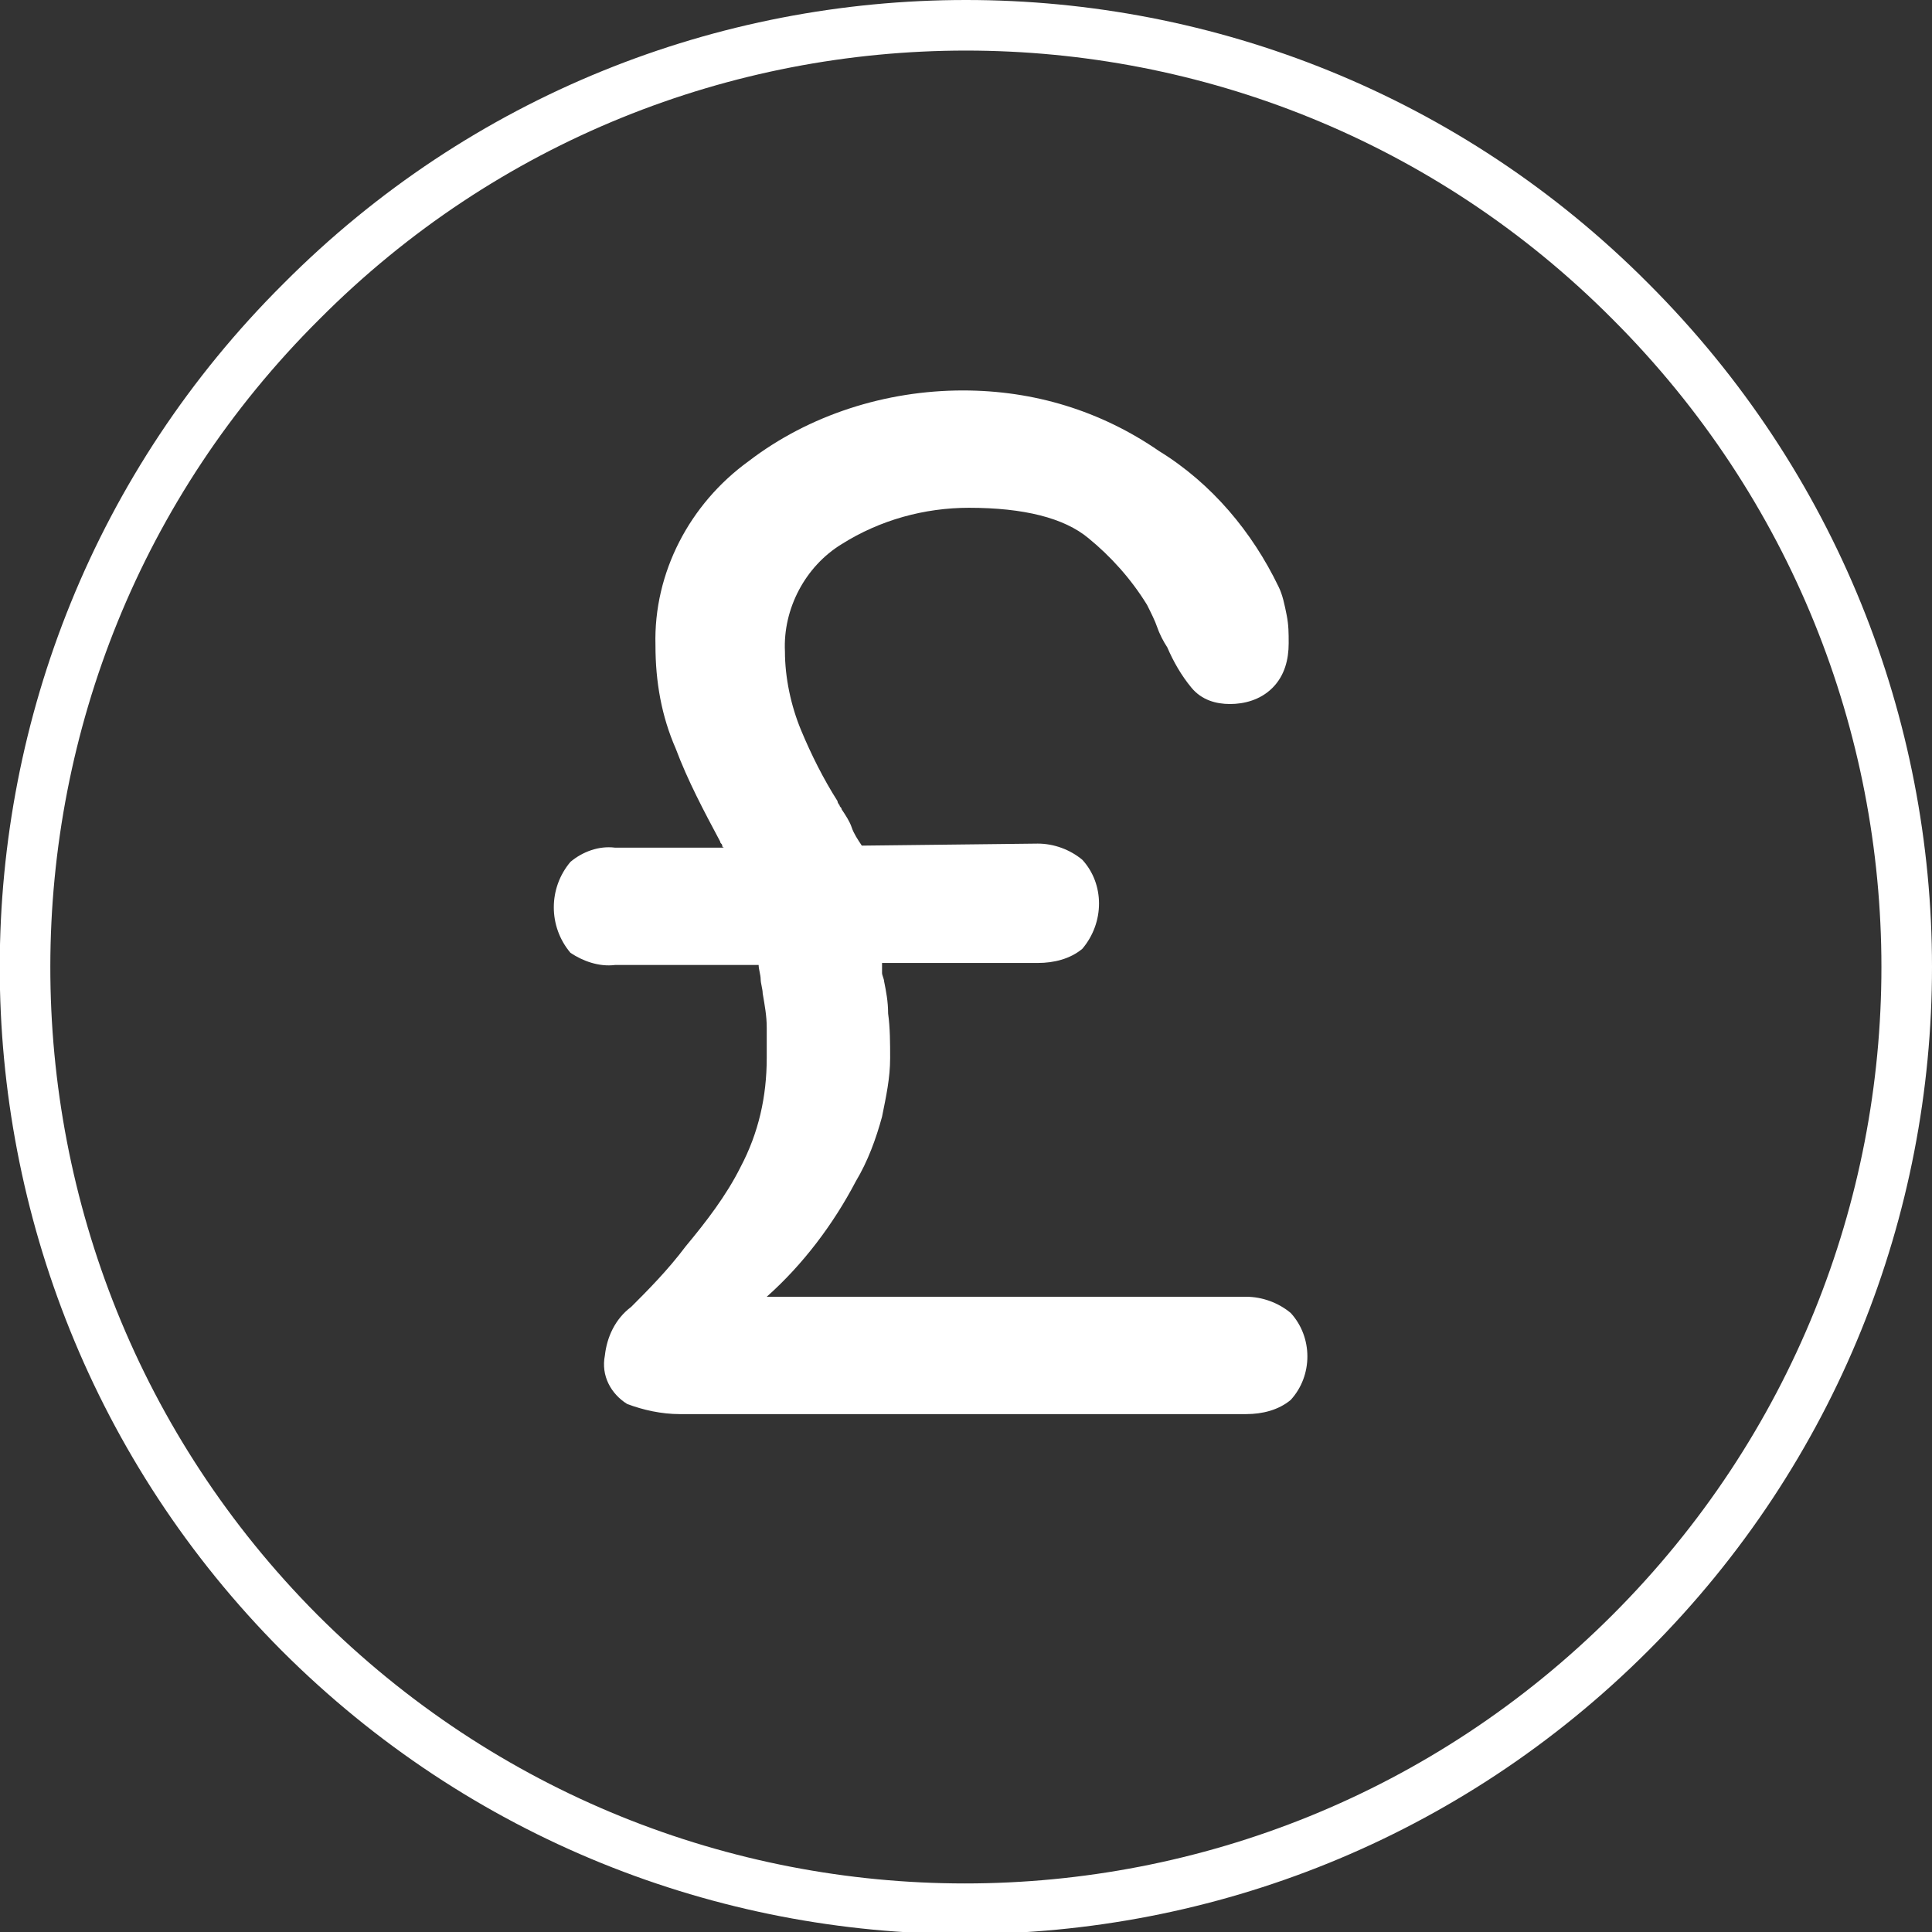 <?xml version="1.0" encoding="UTF-8"?> <svg xmlns="http://www.w3.org/2000/svg" xmlns:xlink="http://www.w3.org/1999/xlink" version="1.1" id="Layer_1" x="0px" y="0px" viewBox="0 0 95.5 95.5" style="enable-background:new 0 0 95.5 95.5;" xml:space="preserve"><rect x="0" y="0" width="95.5" height="95.5" fill="#333333" stroke="none"/> <style type="text/css"> .st0{fill:none;stroke:#FFFFFF;stroke-width:2.5;stroke-linecap:round;stroke-linejoin:round;} .st1{fill:#FFFFFF;} </style> <g> <path class="st0" d="M80.6,14.9c18.2,18.2,18.2,47.6,0,65.8s-47.6,18.2-65.8,0C-3.3,62.5-3.3,33,14.9,14.9 C33-3.3,62.5-3.3,80.6,14.9C80.6,14.9,80.6,14.9,80.6,14.9"></path> <g> <path class="st1" d="M51.3,41.7c0.8,0,1.6,0.3,2.2,0.8c1.1,1.2,1.1,3.1,0,4.4c-0.6,0.5-1.4,0.7-2.2,0.7h-7.7c0,0.2,0,0.3,0,0.5 c0,0.1,0.1,0.3,0.1,0.4c0.1,0.5,0.2,1,0.2,1.6c0.1,0.7,0.1,1.5,0.1,2.2c0,1-0.2,1.9-0.4,2.9c-0.3,1.1-0.7,2.2-1.3,3.2 c-1.1,2.1-2.6,4.1-4.4,5.7h23.7c0.8,0,1.6,0.3,2.2,0.8c1.1,1.2,1.1,3.1,0,4.3c-0.6,0.5-1.4,0.7-2.2,0.7H33.6 c-0.9,0-1.8-0.2-2.6-0.5c-0.8-0.5-1.3-1.4-1.1-2.4c0.1-0.9,0.5-1.8,1.3-2.4c0.8-0.8,1.8-1.8,2.7-3c1-1.2,2-2.5,2.7-3.9 c0.9-1.7,1.3-3.5,1.3-5.4c0-0.4,0-0.9,0-1.5c0-0.6-0.1-1.1-0.2-1.7c0-0.2-0.1-0.5-0.1-0.7s-0.1-0.5-0.1-0.7h-7.1 c-0.8,0.1-1.6-0.2-2.2-0.6c-1.1-1.3-1.1-3.2,0-4.5c0.6-0.5,1.4-0.8,2.2-0.7h5.4c0,0-0.1,0-0.1-0.1c0-0.1-0.1-0.1-0.1-0.2 c-0.8-1.5-1.6-3-2.2-4.6c-0.7-1.6-1-3.3-1-5.1c-0.1-3.6,1.7-7,4.6-9.1c3-2.3,6.8-3.5,10.6-3.5c3.5,0,6.8,1,9.7,3 c2.6,1.6,4.6,4,5.9,6.7c0.2,0.4,0.3,0.9,0.4,1.4c0.1,0.5,0.1,0.9,0.1,1.4c0,0.8-0.2,1.6-0.8,2.2c-0.6,0.6-1.4,0.8-2.1,0.8 c-0.7,0-1.4-0.2-1.9-0.8c-0.5-0.6-0.9-1.3-1.2-2c-0.2-0.3-0.4-0.7-0.5-1s-0.3-0.7-0.5-1.1c-0.8-1.3-1.8-2.4-2.9-3.3 c-1.2-1-3.2-1.5-5.9-1.5c-2.2,0-4.4,0.6-6.3,1.8c-1.8,1.1-2.9,3.2-2.8,5.3c0,1.3,0.3,2.7,0.8,3.9c0.5,1.2,1.1,2.4,1.8,3.5 c0,0.1,0.1,0.2,0.1,0.2c0,0.1,0.1,0.1,0.1,0.2c0.2,0.3,0.4,0.6,0.5,0.9s0.3,0.6,0.5,0.9L51.3,41.7z"></path> </g> </g> </svg> 